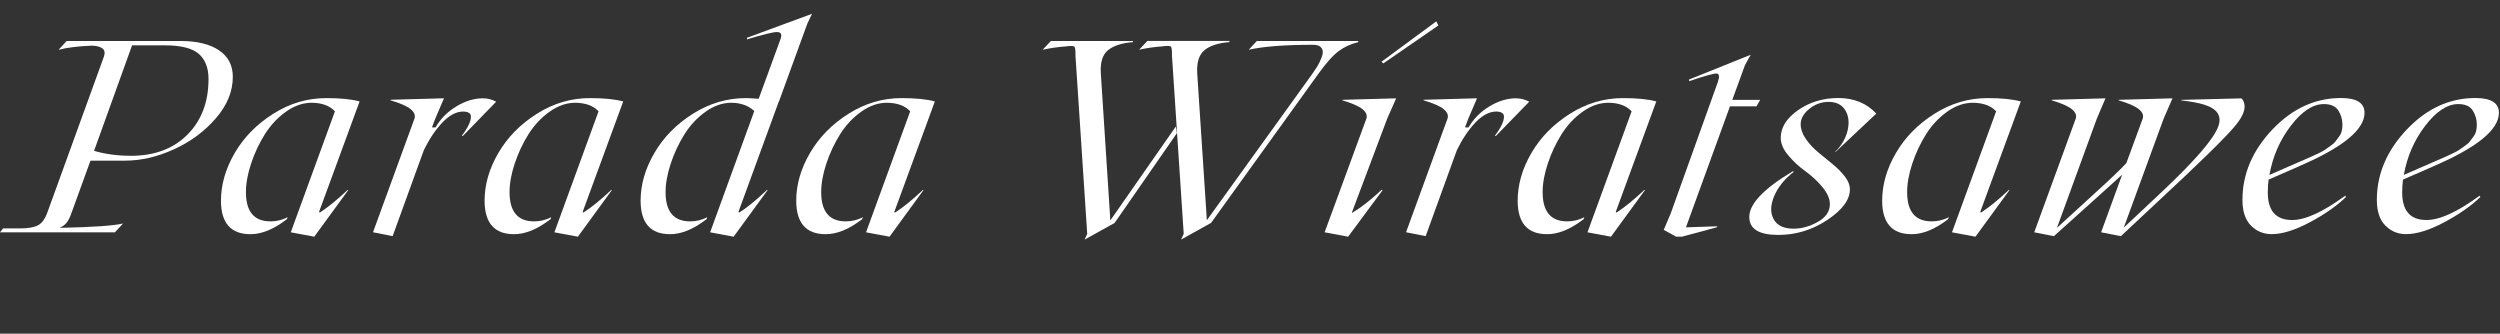 <?xml version="1.0" encoding="UTF-8"?><svg id="Layer_2" xmlns="http://www.w3.org/2000/svg" viewBox="0 0 626.67 83.64"><rect x="0" y="0" width="626.67" height="83.64" fill="#333333" stroke="none"/><defs><style>.cls-1{fill:#fff;}</style></defs><g id="MAIN_INFO"><path class="cls-1" d="M45.15,10.27c4.19,0,7.44.78,9.75,2.34s3.46,3.78,3.46,6.66c0,3.61-1.4,7.06-4.21,10.33-2.81,3.28-6.3,5.88-10.47,7.79-4.17,1.92-8.29,2.88-12.37,2.88h-8.63l-4.65,12.81c-.4,1.18-.82,2.06-1.25,2.64-.43.58-1.04,1.05-1.82,1.4,8.32-.18,13.61-.55,15.89-1.1l-2.04,2.21H0l.77-.97h4.18c2.05,0,3.58-.26,4.58-.79,1-.52,1.81-1.66,2.41-3.39L26.05,14.18c.31-.91.2-1.59-.35-2.02-.55-.43-1.41-.67-2.59-.72-3.48.13-6.29.48-8.43,1.04l2.04-2.21h28.43ZM32.74,39.06c5.98,0,10.72-1.77,14.25-5.32s5.28-8.19,5.28-13.95c0-2.74-.81-4.83-2.42-6.27-1.62-1.44-4.51-2.16-8.68-2.16h-8.06l-9.53,26.45c2.83.83,5.89,1.24,9.16,1.24Z"/><path class="cls-1" d="M80.28,53.21c1.96-1.27,4.27-3.16,6.92-5.65l.07.13-8.49,11.64-5.89-1.1,11.07-30.33c-1.32-1.41-3.26-2.12-5.82-2.14-2.23,0-4.39.75-6.49,2.26-2.1,1.5-3.85,3.39-5.27,5.65-1.42,2.26-2.56,4.7-3.43,7.31-.87,2.61-1.3,5.01-1.3,7.19,0,4.88,2.05,7.32,6.15,7.32,1.52,0,2.95-.35,4.31-1.04l-.2.5c-3.28,2.52-6.33,3.77-9.16,3.75-4.88,0-7.34-2.79-7.36-8.36,0-4.06,1.15-8.06,3.46-12.01s5.53-7.22,9.67-9.83c4.14-2.61,8.56-3.91,13.26-3.91,3.57,0,6.35.28,8.36.84l-10.13,27.59c-.04.09-.03.16.03.2.07.04.15.04.23,0Z"/><path class="cls-1" d="M121.1,24.65c1.14,0,2.23.28,3.28.84l-8.33,8.56h-.3c1.14-1.52,1.84-2.75,2.12-3.71s.23-1.59-.13-1.91c-.37-.31-.91-.47-1.62-.47-1.74,0-3.48.92-5.22,2.74-1.74,1.83-3.29,4.14-4.65,6.92l-7.83,21.57-4.92-.97,10.4-28.5c.27-.82-.06-1.61-.97-2.36-.91-.75-2.6-1.49-5.05-2.22v-.13l13.41-.37-2.17,5.08-.84,2.21h.9c1.23-2.14,2.96-3.89,5.2-5.25s4.48-2.04,6.71-2.04Z"/><path class="cls-1" d="M146.36,53.21c1.96-1.27,4.27-3.16,6.92-5.65l.07.13-8.49,11.64-5.89-1.1,11.07-30.33c-1.32-1.41-3.26-2.12-5.82-2.14-2.23,0-4.39.75-6.49,2.26-2.1,1.5-3.85,3.39-5.27,5.65-1.42,2.26-2.56,4.7-3.43,7.31-.87,2.61-1.3,5.01-1.3,7.19,0,4.88,2.05,7.32,6.15,7.32,1.52,0,2.95-.35,4.31-1.04l-.2.5c-3.28,2.52-6.33,3.77-9.16,3.75-4.88,0-7.34-2.79-7.36-8.36,0-4.06,1.15-8.06,3.46-12.01s5.53-7.22,9.67-9.83c4.14-2.61,8.56-3.91,13.26-3.91,3.57,0,6.35.28,8.36.84l-10.13,27.59c-.04.09-.03.16.03.2.07.04.15.04.23,0Z"/><path class="cls-1" d="M203.56,3.44l-1.17,2.44-7.12,19.53h.07l-.13.07-10.07,27.53c-.04.09-.03.16.03.22.07.06.14.05.23-.02,1.78-1.09,4.09-2.98,6.92-5.65l.07.13-8.49,11.64-5.89-1.1,11.07-30.4c-1.47-1.36-3.39-2.05-5.75-2.07-2.23,0-4.39.75-6.49,2.26-2.1,1.5-3.85,3.39-5.27,5.65-1.42,2.26-2.56,4.7-3.43,7.31-.87,2.61-1.3,5.01-1.3,7.19,0,4.88,2.05,7.32,6.15,7.32,1.52,0,2.95-.35,4.31-1.04l-.2.5c-3.28,2.52-6.33,3.77-9.16,3.75-4.88,0-7.34-2.79-7.36-8.36,0-4.06,1.15-8.06,3.46-12.01s5.53-7.22,9.67-9.83c4.14-2.61,8.56-3.91,13.26-3.91.6,0,1.67.06,3.21.17l5.42-14.82c.51-1.27.23-1.91-.84-1.91-.96,0-3.47.61-7.52,1.84v-.4l16.32-6.02Z"/><path class="cls-1" d="M224.48,53.21c1.96-1.27,4.27-3.16,6.92-5.65l.07.13-8.49,11.64-5.89-1.1,11.07-30.33c-1.32-1.41-3.26-2.12-5.82-2.14-2.23,0-4.39.75-6.49,2.26-2.1,1.5-3.85,3.39-5.27,5.65-1.42,2.26-2.56,4.7-3.43,7.31-.87,2.61-1.3,5.01-1.3,7.19,0,4.88,2.05,7.32,6.15,7.32,1.52,0,2.95-.35,4.31-1.04l-.2.5c-3.28,2.52-6.33,3.77-9.16,3.75-4.88,0-7.34-2.79-7.36-8.36,0-4.06,1.15-8.06,3.46-12.01s5.53-7.22,9.67-9.83c4.14-2.61,8.56-3.91,13.26-3.91,3.57,0,6.35.28,8.36.84l-10.13,27.59c-.04.09-.03.16.03.2.07.04.15.04.23,0Z"/><path class="cls-1" d="M278.35,55.22l16.39-23.51.27,1.67-15.62,22.51-7.53,4.18.67-1.44-2.88-43.68c-.04-.4-.07-.92-.07-1.57,0-.96-.09-1.52-.27-1.69-.18-.17-.73-.21-1.64-.12-.22.04-.41.07-.57.07-1.92.13-3.83.41-5.75.84l2.07-2.21h20.6l-.07.3c-2.79.22-4.87.9-6.24,2.04-1.37,1.14-1.96,3.1-1.76,5.89l2.37,36.72ZM315.08,10.27h25.42l-.07.3c-1.83.45-3.45,1.19-4.87,2.24-1.42,1.05-3.13,2.97-5.13,5.75l-26.86,37.32-7.52,4.18.67-1.44-2.88-43.68c-.04-.4-.07-.92-.07-1.57,0-.96-.09-1.52-.27-1.69-.18-.17-.72-.21-1.64-.12-.22.04-.41.07-.57.07-1.92.13-3.84.41-5.75.84l2.07-2.21h20.6l-.07.3c-2.79.22-4.87.9-6.24,2.04-1.37,1.14-1.97,3.1-1.79,5.89l2.41,36.72,26.45-36.72c.82-1.14,1.45-2.15,1.87-3.04.42-.89.66-1.59.72-2.09.06-.5-.03-.92-.27-1.27-.23-.35-.54-.57-.9-.69-.37-.11-.77-.17-1.22-.17-7.07,0-12.45.41-16.15,1.24l2.04-2.21Z"/><path class="cls-1" d="M337.93,59.33l-5.89-1.1,10.47-28.5c.27-.82-.06-1.61-.97-2.36-.91-.75-2.6-1.49-5.05-2.22v-.13l13.48-.37-2.24,5.08-8.76,23.28c-.09.22-.09.35,0,.37l.2-.17c2.01-1.18,4.4-3.07,7.19-5.65l.2.13-8.63,11.64ZM346.29,15.48l13.75-10.13.5,1.04-13.78,9.5-.47-.4Z"/><path class="cls-1" d="M380.05,24.65c1.14,0,2.23.28,3.28.84l-8.33,8.56h-.3c1.14-1.52,1.84-2.75,2.12-3.71s.23-1.59-.13-1.91c-.37-.31-.91-.47-1.62-.47-1.74,0-3.48.92-5.22,2.74-1.74,1.83-3.29,4.14-4.65,6.92l-7.83,21.57-4.92-.97,10.4-28.5c.27-.82-.06-1.61-.97-2.36-.91-.75-2.6-1.49-5.05-2.22v-.13l13.41-.37-2.17,5.08-.84,2.21h.9c1.23-2.14,2.96-3.89,5.2-5.25s4.48-2.04,6.71-2.04Z"/><path class="cls-1" d="M405.32,53.21c1.96-1.27,4.27-3.16,6.92-5.65l.07.13-8.49,11.64-5.89-1.1,11.07-30.33c-1.32-1.41-3.26-2.12-5.82-2.14-2.23,0-4.39.75-6.49,2.26-2.1,1.5-3.85,3.39-5.27,5.65-1.42,2.26-2.56,4.7-3.43,7.31-.87,2.61-1.3,5.01-1.3,7.19,0,4.88,2.05,7.32,6.15,7.32,1.52,0,2.95-.35,4.31-1.04l-.2.5c-3.28,2.52-6.33,3.77-9.16,3.75-4.88,0-7.34-2.79-7.36-8.36,0-4.06,1.15-8.06,3.46-12.01s5.53-7.22,9.67-9.83c4.14-2.61,8.56-3.91,13.26-3.91,3.57,0,6.35.28,8.36.84l-10.13,27.59c-.04.09-.03.16.03.2.07.04.15.04.23,0Z"/><path class="cls-1" d="M440.31,26.66h-6.66l-11.04,30.33,7.89-.27-.2.27-8.7,2.34h-1.44l-3.11-1.71,1.74-4.11,11.84-33.01c.45-1.32.33-2.01-.33-2.07-.69-.04-2.98.59-6.86,1.91l-.07-.4,15.48-6.22-1.44,2.61-3.18,8.7h6.99l-.94,1.64Z"/><path class="cls-1" d="M449.39,42.94l.27.13c-2.32,1.78-3.96,3.81-4.92,6.07-.96,2.26-1.01,4.19-.15,5.79.86,1.59,2.52,2.39,5,2.39,2.05,0,4.08-.57,6.09-1.71,2.01-1.14,3.01-2.62,3.01-4.45,0-1.36-.64-2.8-1.91-4.31-1.27-1.52-2.69-2.83-4.25-3.95-1.56-1.11-2.98-2.42-4.25-3.93-1.27-1.5-1.91-2.97-1.91-4.4,0-2.61,1.45-4.93,4.35-6.96s6.27-3.04,10.1-3.04,7.13,1.3,9.5,3.91l-10.2,9.6h-.13c1.6-1.56,2.65-3.33,3.13-5.32.48-1.98.29-3.68-.55-5.1-.85-1.42-2.25-2.12-4.21-2.12-1.78,0-3.39.59-4.83,1.76-1.44,1.17-2.16,2.46-2.16,3.86,0,1.18.42,2.39,1.27,3.63.85,1.24,1.88,2.36,3.09,3.36,1.22,1,2.42,2,3.63,2.98s2.23,2.02,3.08,3.11c.85,1.09,1.27,2.16,1.27,3.21,0,2.61-1.88,5.17-5.65,7.68-3.77,2.51-7.87,3.76-12.31,3.76-4.84,0-7.26-1.5-7.26-4.51,0-3.28,3.63-7.09,10.9-11.44Z"/><path class="cls-1" d="M496.69,53.21c1.96-1.27,4.27-3.16,6.92-5.65l.07.13-8.49,11.64-5.89-1.1,11.07-30.33c-1.32-1.41-3.26-2.12-5.82-2.14-2.23,0-4.39.75-6.49,2.26-2.1,1.5-3.85,3.39-5.27,5.65-1.42,2.26-2.56,4.7-3.43,7.31-.87,2.61-1.3,5.01-1.3,7.19,0,4.88,2.05,7.32,6.15,7.32,1.52,0,2.95-.35,4.31-1.04l-.2.5c-3.28,2.52-6.33,3.77-9.16,3.75-4.88,0-7.34-2.79-7.36-8.36,0-4.06,1.15-8.06,3.46-12.01s5.53-7.22,9.67-9.83c4.14-2.61,8.56-3.91,13.26-3.91,3.57,0,6.35.28,8.36.84l-10.13,27.59c-.04.09-.03.16.03.2.07.04.15.04.23,0Z"/><path class="cls-1" d="M561.89,24.65c1.4,1.65.86,3.96-1.62,6.92-2.49,2.97-8.96,9.3-19.41,19l-9.23,8.63-4.95-.97,5.28-14.45-7.52,6.79-9.6,8.63-4.92-.97,10.4-28.5c.27-.82-.06-1.61-.97-2.36-.91-.75-2.6-1.49-5.05-2.22v-.13l13.48-.37-2.17,5.08-10,27.39,9.73-8.9c3.61-3.28,6.17-5.72,7.66-7.32l4.11-11.17c.27-.82-.06-1.61-.97-2.36-.91-.75-2.6-1.49-5.05-2.22v-.13l13.48-.37-2.21,5.08-10,27.33,9.4-8.83c8.45-7.94,13.22-13.47,14.31-16.59.91-2.56-.25-4.36-3.48-5.38-1.4-.45-3.34-.81-5.82-1.1l.07-.13,15.05-.37Z"/><path class="cls-1" d="M576.25,41.71l-7.59,3.31c-.13,1.09-.2,2.16-.2,3.21,0,4.62,2.03,6.92,6.09,6.92,3.34,0,7.78-2.03,13.31-6.09l.2.33c-2.32,2.23-5.33,4.34-9.05,6.32-3.71,1.98-6.91,2.98-9.58,2.98-2.05,0-3.79-.72-5.2-2.16-1.42-1.44-2.12-3.57-2.12-6.41,0-6.49,2.5-12.37,7.49-17.64,4.99-5.27,10.74-7.91,17.22-7.91,3.92,0,5.89,1.24,5.89,3.71,0,4.24-5.48,8.71-16.45,13.41ZM582.51,26.09c-2.74,0-5.5,1.81-8.26,5.42-2.77,3.61-4.56,7.73-5.38,12.34l7.19-3.14c.22-.09.78-.33,1.67-.72.89-.39,1.49-.65,1.79-.79.3-.13.84-.38,1.62-.75.78-.37,1.33-.67,1.64-.9.31-.23.77-.56,1.37-.97.6-.41,1.03-.79,1.27-1.12.25-.33.54-.73.89-1.19s.57-.94.69-1.44c.11-.5.17-1.03.17-1.59,0-1.27-.34-2.45-1.02-3.53-.68-1.08-1.89-1.62-3.63-1.62Z"/><path class="cls-1" d="M609.94,41.71l-7.59,3.31c-.13,1.09-.2,2.16-.2,3.21,0,4.62,2.03,6.92,6.09,6.92,3.34,0,7.78-2.03,13.31-6.09l.2.33c-2.32,2.23-5.33,4.34-9.05,6.32-3.71,1.98-6.91,2.98-9.58,2.98-2.05,0-3.79-.72-5.2-2.16-1.42-1.44-2.12-3.57-2.12-6.41,0-6.49,2.5-12.37,7.49-17.64,4.99-5.27,10.74-7.91,17.22-7.91,3.92,0,5.89,1.24,5.89,3.71,0,4.24-5.48,8.71-16.45,13.41ZM616.2,26.09c-2.74,0-5.5,1.81-8.26,5.42-2.77,3.61-4.56,7.73-5.38,12.34l7.19-3.14c.22-.09.78-.33,1.67-.72.89-.39,1.49-.65,1.79-.79.3-.13.84-.38,1.62-.75.78-.37,1.33-.67,1.64-.9.31-.23.77-.56,1.37-.97.6-.41,1.03-.79,1.27-1.12.25-.33.54-.73.89-1.19s.57-.94.69-1.44c.11-.5.17-1.03.17-1.59,0-1.27-.34-2.45-1.02-3.53-.68-1.08-1.89-1.62-3.63-1.62Z"/></g></svg>